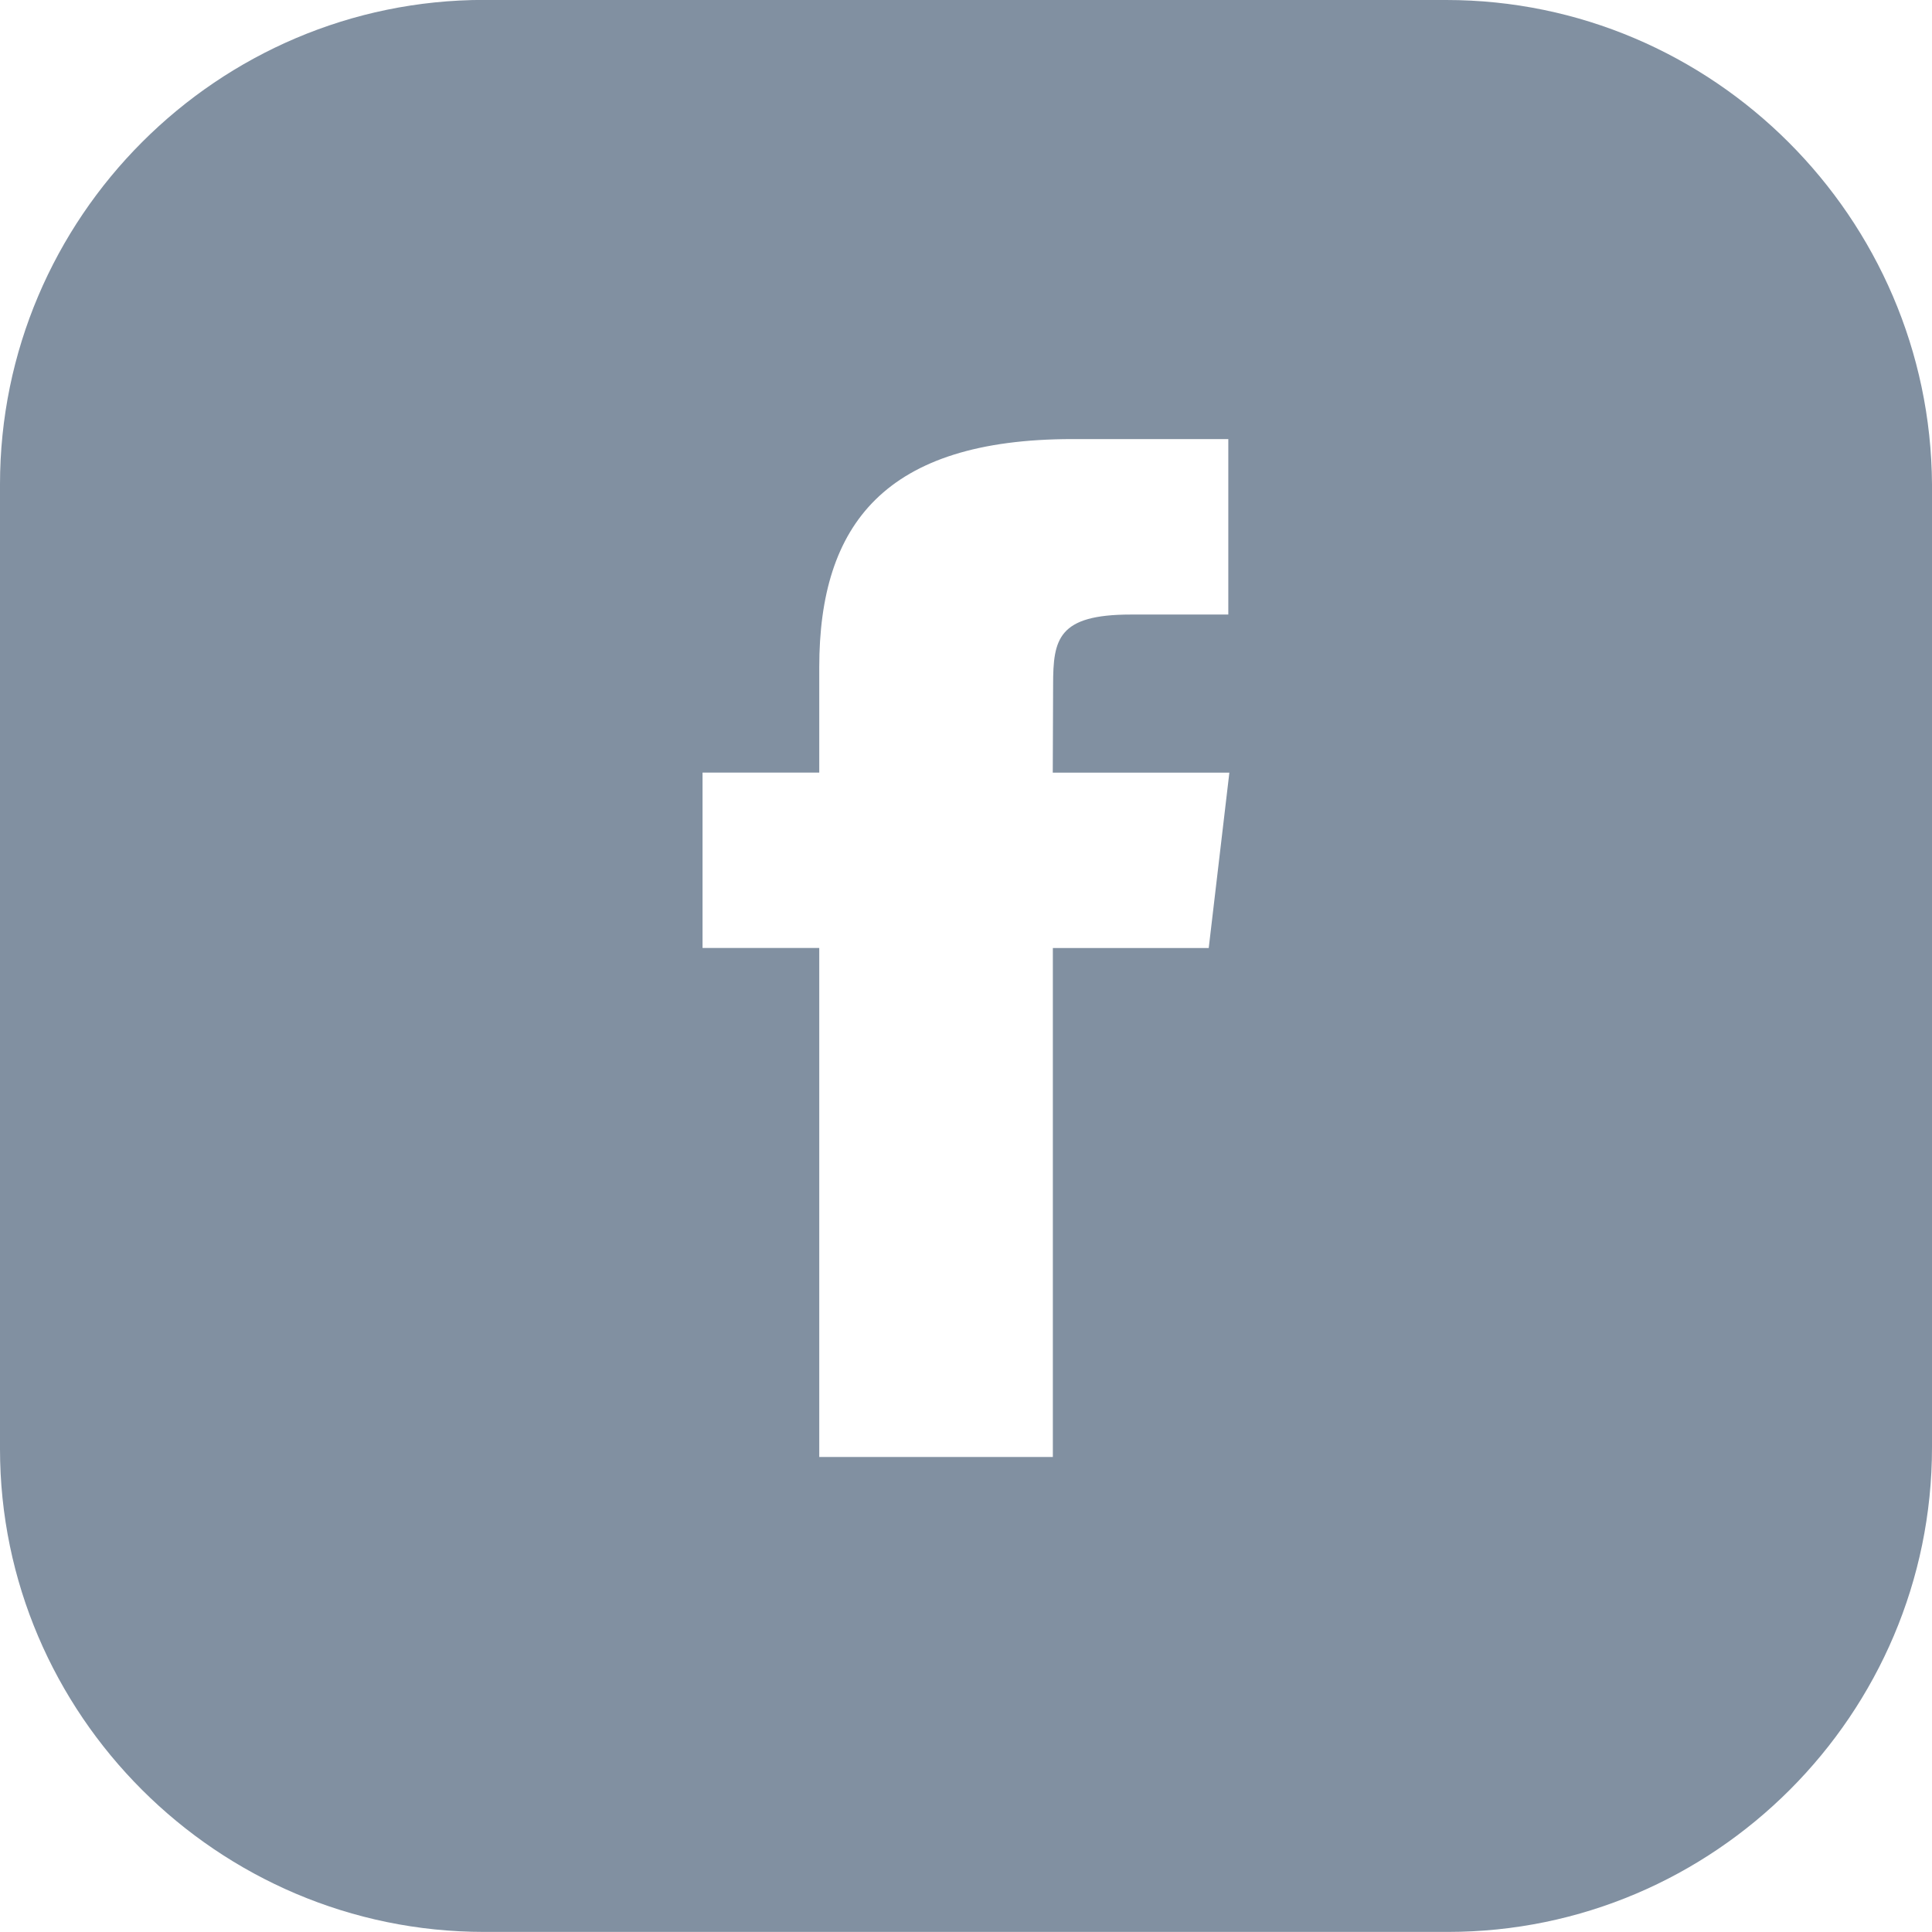 <svg height="22" viewBox="0 0 22 22" width="22" xmlns="http://www.w3.org/2000/svg"><path d="m16.469 0c3.036 0 5.513 2.479 5.531 5.517v10.965c0 3.038-2.477 5.517-5.513 5.517h-10.974c-3.036 0-5.513-2.479-5.513-5.5v-10.983c0-3.038 2.477-5.517 5.513-5.517zm-4.48 16.591h-0v-5.796h1.775l.235-1.997h-2.011l.004-1c0-.521.055-.8.885-.8h1.11v-1.998h-1.775c-2.133 0-2.883.969-2.883 2.599v1.199h-1.329v1.997h1.329v5.796z" fill="#8190a1" fill-rule="evenodd"/></svg>